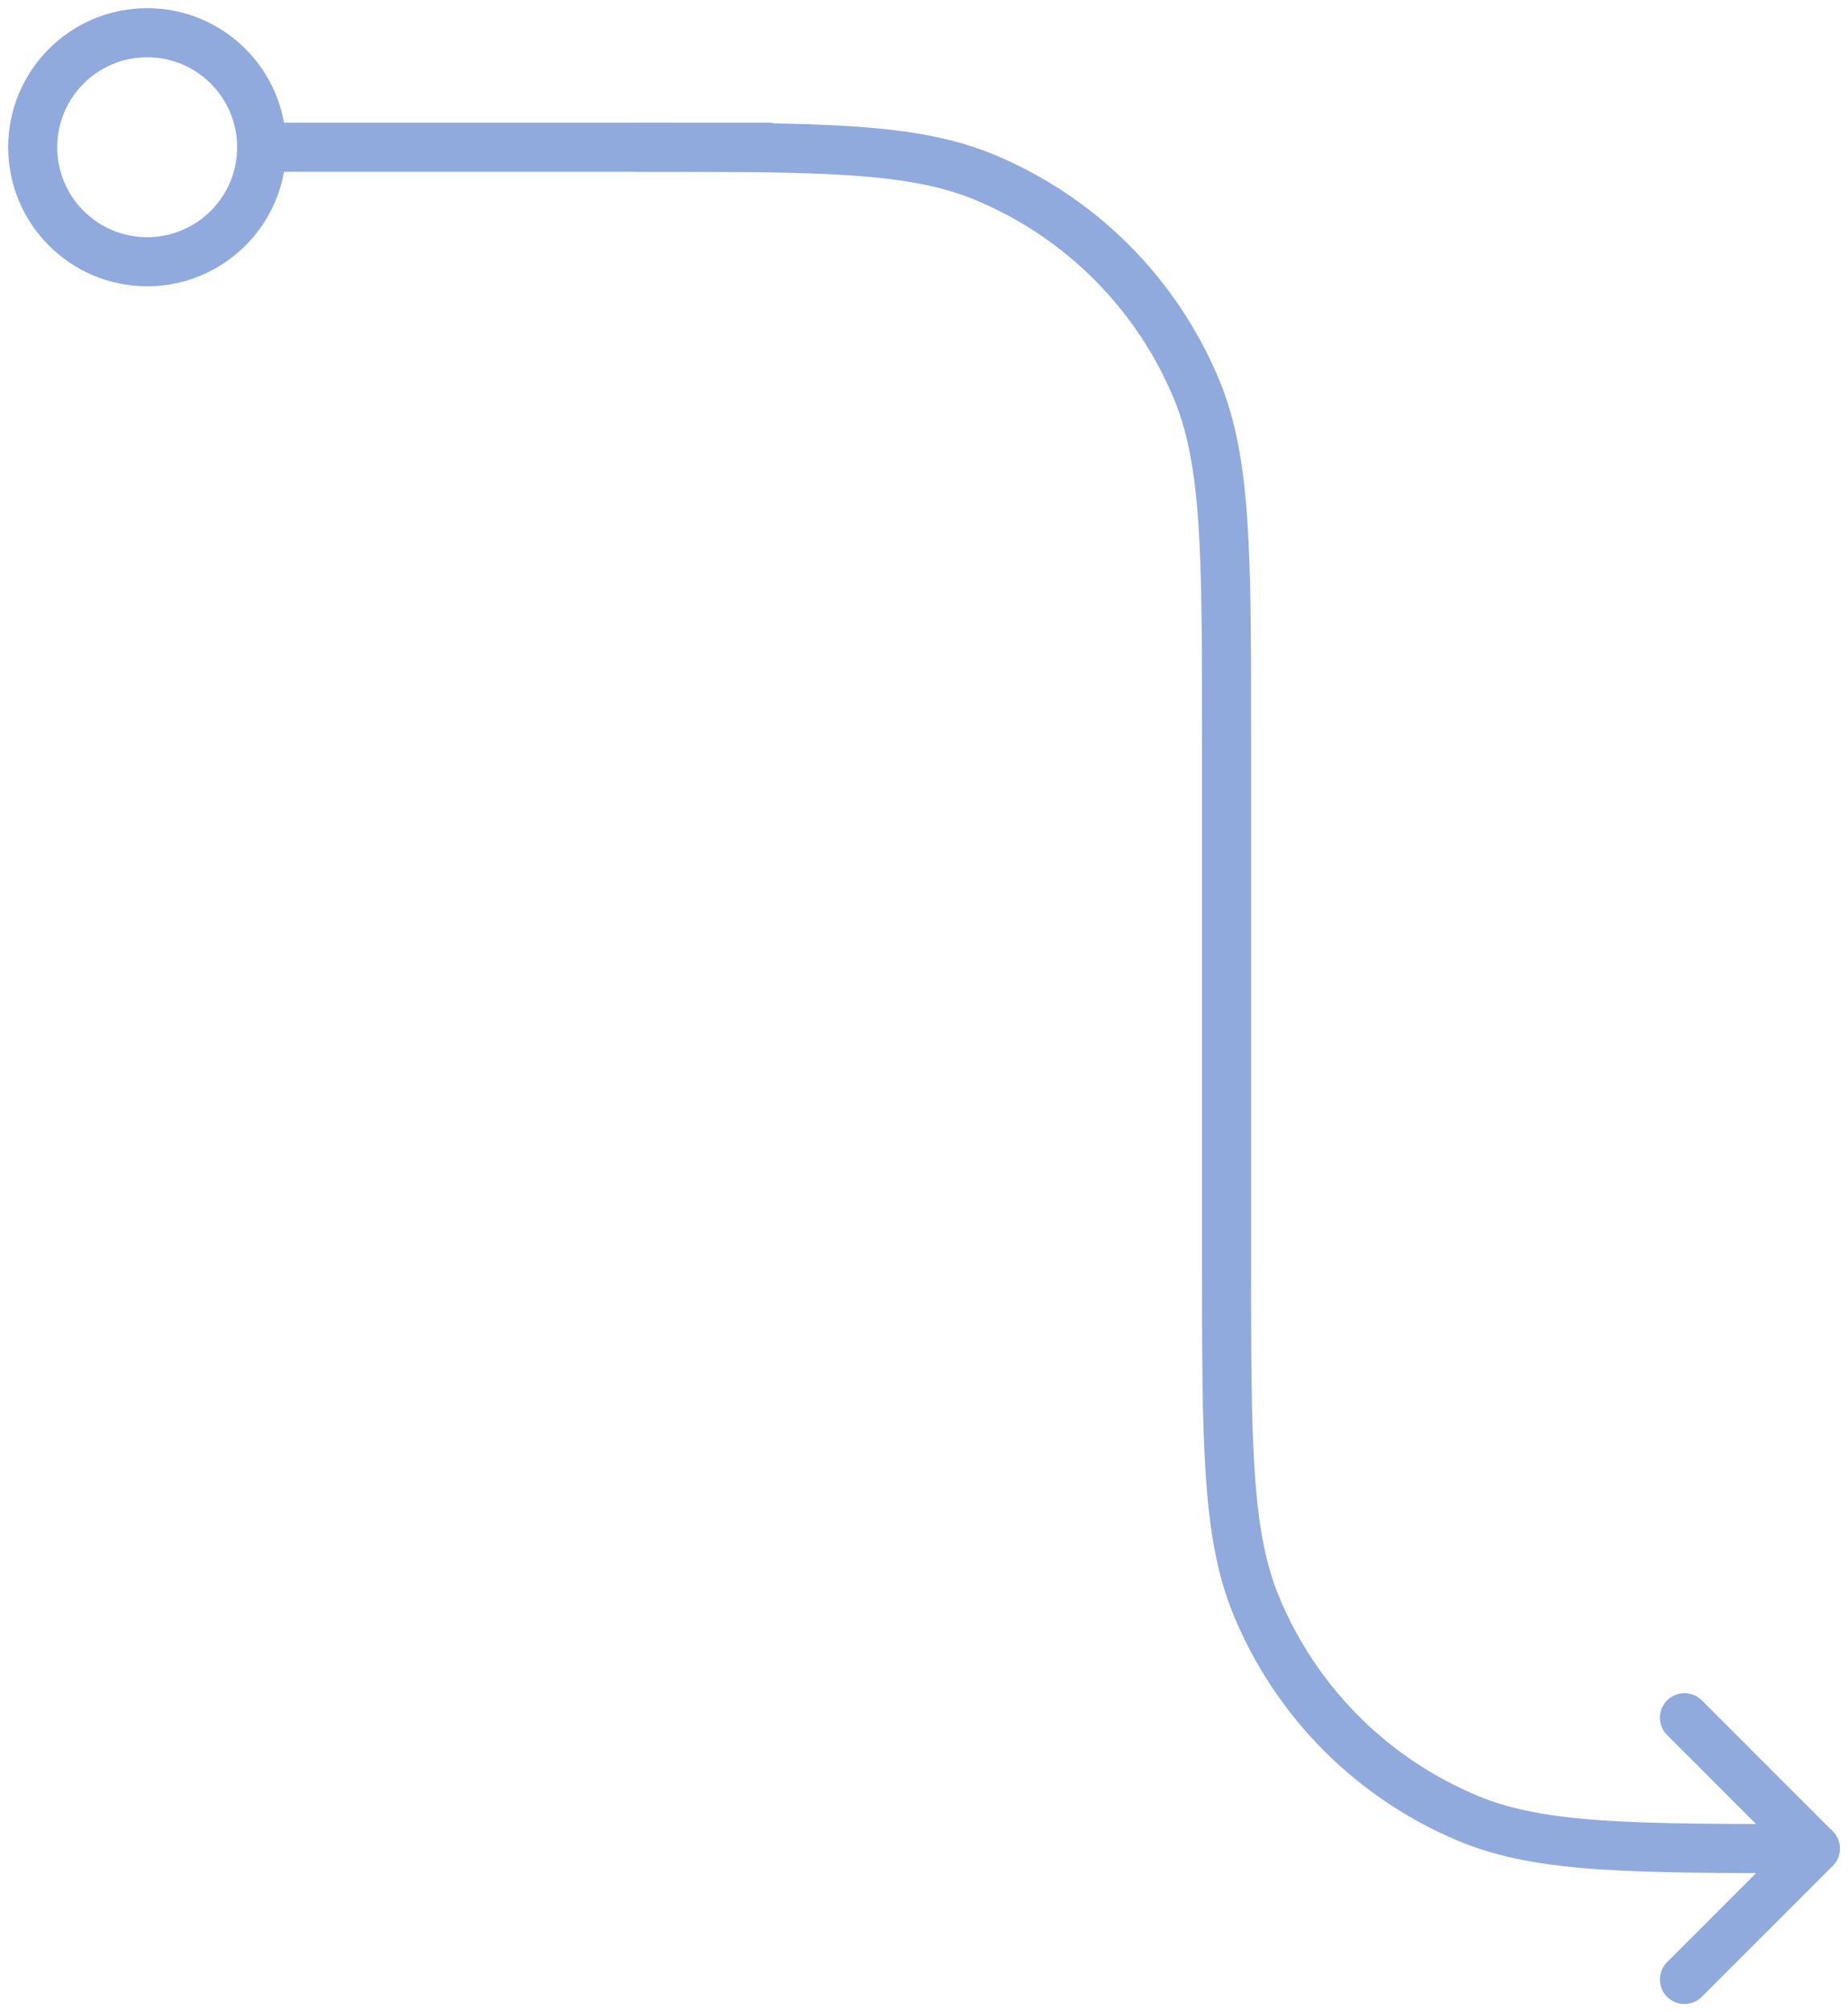 <svg width="113" height="123" viewBox="0 0 113 123" fill="none" xmlns="http://www.w3.org/2000/svg">
<path d="M111 113V113C99.817 113 94.226 113 89.816 111.173C83.935 108.737 79.263 104.065 76.827 98.184C75 93.774 75 88.183 75 77V45C75 33.817 75 28.226 73.173 23.816C70.737 17.935 66.065 13.263 60.184 10.827C55.774 9 50.183 9 39 9V9" stroke="#90AADD" stroke-width="3" stroke-linecap="round" stroke-linejoin="round"/>
<path d="M47 9L16 9" stroke="#90AADD" stroke-width="3" stroke-linecap="round" stroke-linejoin="round"/>
<circle cx="9" cy="9" r="7" transform="rotate(-180 9 9)" stroke="#90AADD" stroke-width="3" stroke-linecap="round" stroke-linejoin="round"/>
<path d="M103 105L111 113L103 121" stroke="#90AADD" stroke-width="3" stroke-linecap="round" stroke-linejoin="round"/>
</svg>
